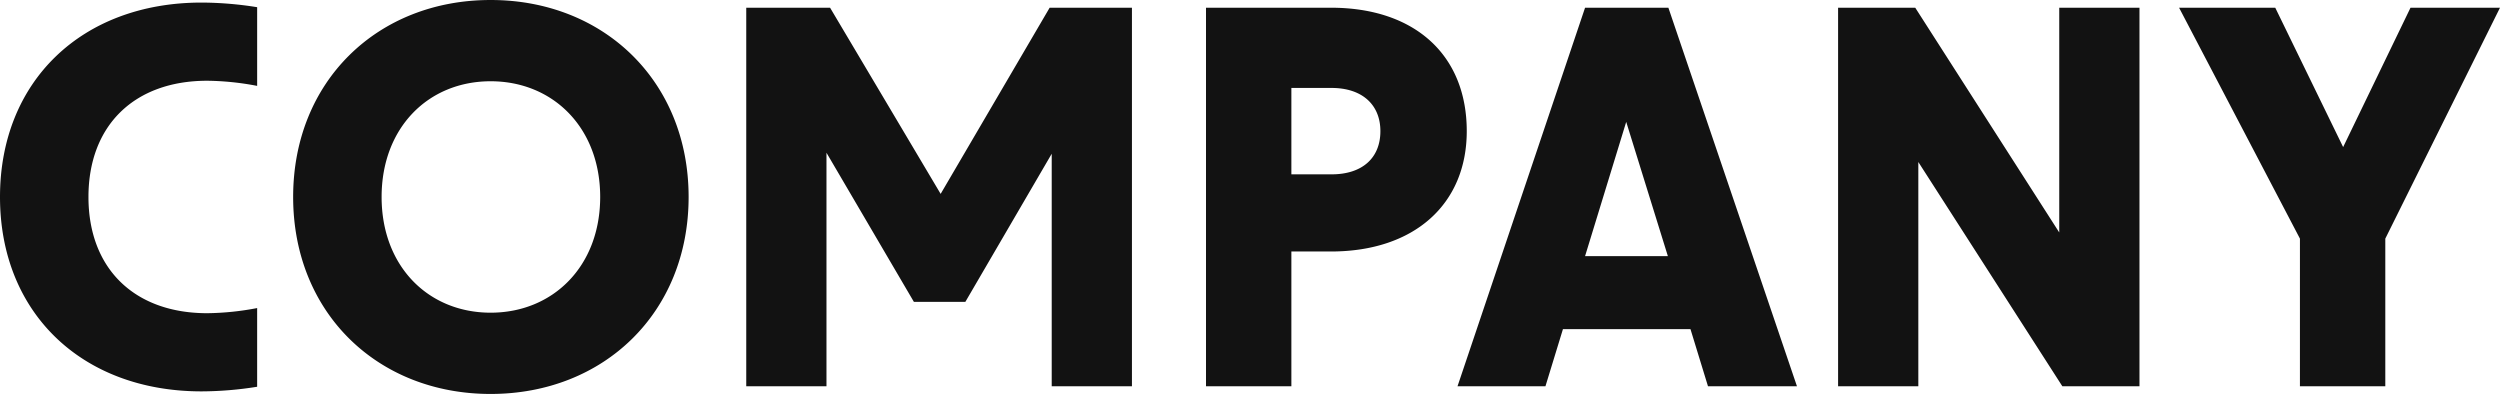 <svg xmlns="http://www.w3.org/2000/svg" width="452.073" height="71.238" viewBox="0 0 452.073 71.238">
  <path id="パス_700" data-name="パス 700" d="M40.176.93A64.511,64.511,0,0,0,50.22.093V-14.136a50.348,50.348,0,0,1-9.021.93c-13.206,0-21.483-8.091-21.483-21.018S27.993-55.242,41.2-55.242a50.348,50.348,0,0,1,9.021.93V-68.541a64.511,64.511,0,0,0-10.044-.837C18.507-69.378,3.72-55.149,3.72-34.224S18.507.93,40.176.93Zm52.266.465c20.46,0,35.8-14.694,35.8-35.619S112.9-69.843,92.442-69.843,56.73-55.149,56.73-34.224,71.982,1.395,92.442,1.395ZM72.726-34.224c0-12.555,8.463-20.925,19.716-20.925s19.809,8.37,19.809,20.925S103.695-13.3,92.442-13.3,72.726-21.669,72.726-34.224ZM138.663,0h14.508V-42.222l15.81,26.97h9.3L193.9-42.036V0h14.508V-68.448h-14.88L173.817-34.782,153.822-68.448H138.663ZM221.8,0h15.438V-24.366H244.4c15.066,0,24.552-8.556,24.552-21.762,0-13.857-9.486-22.32-24.552-22.32H221.8Zm15.438-38.316V-53.94H244.5c5.58,0,8.835,3.069,8.835,7.812,0,4.836-3.255,7.812-8.835,7.812ZM267.282,0h15.9l3.162-10.323h23.064L312.573,0h16.089l-23.25-68.448H290.346Zm23.064-23.529,7.44-24.273,7.533,24.273ZM336.1,0H350.61V-40.548L376.65,0H390.6V-68.448H376.092v40.641l-26.04-40.641H336.1Zm83.514,0h15.438V-26.691l20.739-41.757H439.611l-12.183,25.2-12.276-25.2H397.761l21.855,41.757Z" transform="translate(-3.72 69.843)" fill="#121212"/>
</svg>
